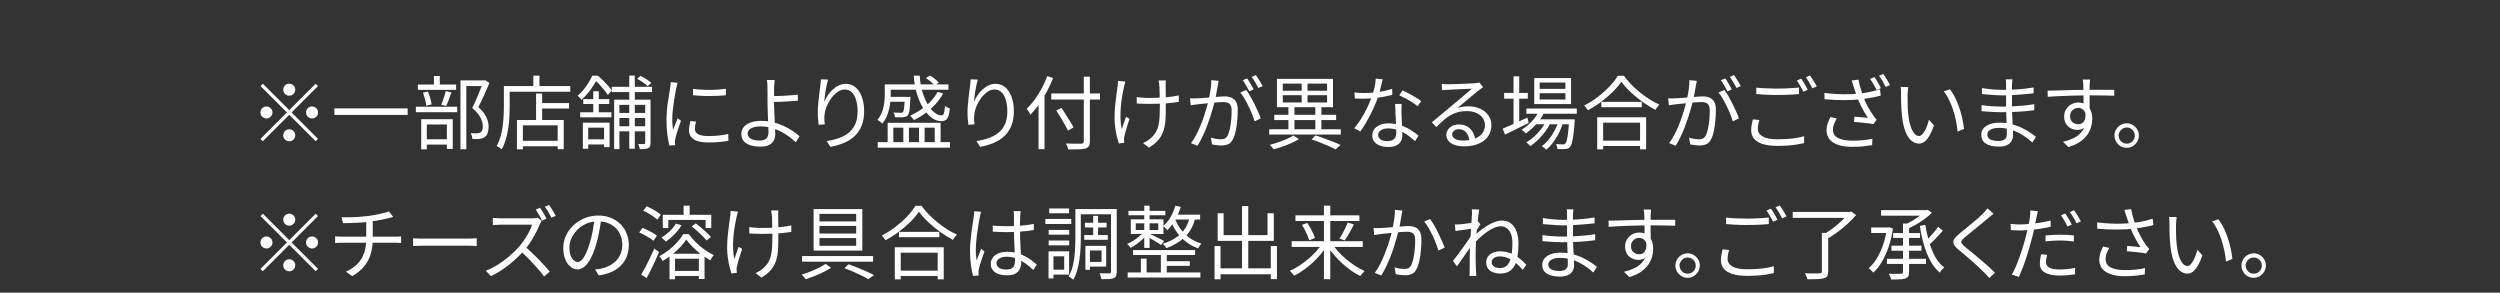 <?xml version="1.0" encoding="UTF-8"?><svg id="_レイヤー_2" xmlns="http://www.w3.org/2000/svg" xmlns:xlink="http://www.w3.org/1999/xlink" viewBox="0 0 375 43.9"><rect x="0" y="0" width="375" height="43.9" fill="#333333" stroke="none"/><defs><style>.cls-1{fill:none;}.cls-2{fill:#fff;}.cls-3{clip-path:url(#clippath);}</style><clipPath id="clippath"><rect class="cls-1" y="0" width="375" height="43.9"/></clipPath></defs><g id="L"><g class="cls-3"><path class="cls-2" d="M43.39,16.52l3.96-3.96.35.35-3.96,3.96,3.96,3.96-.35.35-3.96-3.96-3.97,3.97-.35-.35,3.97-3.97-3.96-3.96.35-.35,3.96,3.96ZM40.87,16.87c0,.25-.09.46-.27.64-.18.18-.39.26-.63.26s-.46-.09-.64-.26c-.18-.18-.26-.39-.26-.64s.09-.46.26-.64c.18-.18.39-.26.64-.26s.46.09.63.26c.18.18.27.39.27.64ZM43.39,14.35c-.25,0-.46-.09-.64-.26-.18-.18-.26-.39-.26-.64s.09-.46.26-.64c.18-.18.39-.26.64-.26s.46.09.63.26c.18.18.27.39.27.64s-.09.46-.27.64c-.18.18-.39.26-.63.26ZM43.39,19.39c.25,0,.46.09.63.26s.27.39.27.64-.09.46-.27.64-.39.26-.63.26-.46-.09-.64-.26-.26-.39-.26-.64.09-.46.26-.64.39-.26.64-.26ZM45.91,16.87c0-.25.09-.46.26-.64.18-.18.39-.26.64-.26s.46.09.63.26c.18.18.27.39.27.64s-.09.46-.27.64c-.18.18-.39.26-.63.26s-.46-.09-.64-.26c-.18-.18-.26-.39-.26-.64Z"/><path class="cls-2" d="M50.16,16.26h10.99v.98h-10.99v-.98Z"/><path class="cls-2" d="M62.38,16.01h6.2v.82h-6.2v-.82ZM62.68,12.68h5.74v.8h-5.74v-.8ZM63.18,17.88h4.73v4.46h-.88v-3.67h-3.01v3.73h-.84v-4.52ZM63.43,13.9l.76-.16c.13.3.24.63.35.99.1.36.17.67.2.93l-.8.2c-.02-.27-.08-.59-.18-.95-.1-.36-.2-.7-.32-1.01ZM63.49,20.89h3.95v.8h-3.95v-.8ZM65.09,11.4h.88v1.76h-.88v-1.76ZM66.86,13.66l.86.2c-.13.35-.26.71-.4,1.09-.14.37-.27.69-.4.95l-.73-.2c.08-.18.16-.4.25-.64.08-.24.16-.48.24-.73s.14-.47.19-.67ZM69.07,12.06h3.6v.85h-2.72v9.48h-.88v-10.33ZM72.44,12.06h.17l.16-.04.65.42c-.24.57-.51,1.18-.8,1.82s-.58,1.25-.86,1.8c.41.38.72.73.94,1.07.22.34.37.66.46.97.09.3.13.6.13.89,0,.38-.05.7-.14.97-.1.27-.25.47-.46.62-.21.14-.47.22-.78.26-.16.02-.33.02-.51.02s-.36,0-.55-.01c0-.13-.03-.28-.07-.44s-.1-.32-.18-.44c.18.02.36.03.52.03.16,0,.3,0,.42,0,.1,0,.2-.02.29-.04.09-.02.17-.05.24-.09.13-.08.22-.2.27-.37.05-.17.08-.36.08-.59,0-.38-.12-.79-.34-1.24-.22-.45-.63-.94-1.25-1.47.16-.3.32-.63.47-.98.15-.35.3-.7.44-1.04.14-.35.28-.68.4-.99s.23-.59.32-.83v-.29Z"/><path class="cls-2" d="M75.56,12.91h.89v3.11c0,.46-.01.96-.04,1.51-.03.55-.08,1.11-.17,1.68-.08.57-.2,1.13-.36,1.68-.16.55-.36,1.05-.62,1.51-.05-.05-.12-.11-.22-.17-.1-.07-.2-.13-.29-.19-.1-.06-.18-.11-.26-.14.25-.43.44-.9.59-1.4s.25-1.01.32-1.54c.07-.52.11-1.04.14-1.54s.04-.97.04-1.39v-3.11ZM76.01,12.91h9.53v.85h-9.53v-.85ZM77.54,18h7.02v4.38h-.91v-3.58h-5.22v3.6h-.89v-4.4ZM78.02,21.12h6.06v.82h-6.06v-.82ZM80,11.35h.92v2.05h-.92v-2.05ZM80.41,14.03h.91v4.39h-.91v-4.39ZM80.85,15.46h4.51v.82h-4.51v-.82Z"/><path class="cls-2" d="M88.85,11.35h.5v.19h.28v.25c-.24.45-.56.96-.95,1.53-.39.57-.88,1.12-1.45,1.65-.05-.07-.11-.15-.18-.22-.07-.08-.14-.15-.22-.22-.07-.07-.14-.12-.2-.16.52-.45.97-.95,1.34-1.5.38-.55.67-1.06.88-1.52ZM87.03,16.84h4.68v.76h-4.68v-.76ZM87.43,18.4h4.01v3.67h-.83v-2.92h-2.38v3.16h-.8v-3.91ZM87.49,14.87h3.9v.73h-3.9v-.73ZM87.74,20.9h3.32v.77h-3.32v-.77ZM88.99,13.69h.83v3.43h-.83v-3.43ZM89.04,11.35h.65c.25.22.5.46.77.72.26.26.51.52.74.78.23.26.41.49.56.71l-.58.68c-.14-.2-.31-.44-.53-.71-.22-.28-.45-.55-.7-.83s-.5-.52-.74-.73h-.16v-.62ZM91.77,13.02h6.04v.79h-6.04v-.79ZM92.12,14.95h5.09v.78h-4.3v6.64h-.79v-7.42ZM92.52,16.94h4.72v.76h-4.72v-.76ZM92.52,18.94h4.72v.76h-4.72v-.76ZM94.39,11.34h.83v10.97h-.83v-10.97ZM95.58,11.81l.5-.43c.29.14.58.3.89.5.3.2.54.38.72.55l-.53.49c-.17-.17-.4-.36-.71-.56-.3-.21-.6-.39-.88-.54ZM96.79,14.95h.79v6.5c0,.2-.02.36-.07.49s-.13.22-.26.28c-.14.06-.31.11-.51.13-.2.02-.46.03-.76.03-.02-.1-.05-.23-.1-.38-.05-.15-.1-.28-.17-.4.22,0,.41.01.57.01h.33c.11,0,.17-.06.17-.17v-6.49Z"/><path class="cls-2" d="M101.65,12.41c-.02.06-.04.15-.07.25-.03.1-.06.2-.08.3-.03.1-.05.19-.07.26-.04.22-.09.48-.14.77-.06.29-.11.6-.16.94-.05.33-.1.67-.14,1.01s-.08.67-.11.99c-.03.32-.04.62-.04.89,0,.3,0,.58.03.84.02.26.05.54.08.84.07-.18.15-.38.23-.59.08-.21.16-.41.25-.62s.16-.39.22-.55l.5.38c-.1.29-.22.6-.34.95-.12.34-.23.67-.32.99-.09.32-.16.57-.2.75-.02.09-.03.18-.05.29-.02.1-.02.19-.01.25s.01.13.02.21c0,.08,0,.15.02.21l-.86.06c-.12-.42-.22-.97-.31-1.64-.09-.67-.13-1.41-.13-2.21,0-.44.02-.89.06-1.35.04-.46.09-.91.16-1.34.06-.44.13-.84.19-1.2.06-.36.11-.67.14-.92.02-.14.04-.29.06-.44s.02-.29.02-.41l1.07.1ZM104.41,18.22c-.06.22-.1.41-.13.59-.03.18-.05.35-.05.52,0,.14.03.27.09.4.06.13.16.25.31.35.15.1.35.18.62.24.26.06.6.09,1.01.09.54,0,1.06-.03,1.54-.08.48-.05.96-.13,1.44-.23l.02,1.01c-.38.08-.81.14-1.31.19-.5.04-1.06.07-1.69.07-1.01,0-1.75-.16-2.21-.48s-.7-.76-.7-1.32c0-.2.02-.41.05-.64s.09-.49.15-.77l.86.08ZM103.94,13.33c.33.05.71.09,1.15.11.44.03.89.04,1.36.04.47,0,.92-.02,1.34-.05.43-.03.79-.07,1.09-.11v.97c-.32.03-.69.06-1.12.08-.43.02-.87.03-1.33.03s-.91,0-1.34-.03c-.43-.02-.81-.05-1.14-.08v-.96Z"/><path class="cls-2" d="M116.2,12.01c0,.08-.02.19-.03.34s-.02.29-.04.44c-.01.15-.02.29-.02.41v2.2c0,.33,0,.71.03,1.15.02.44.04.88.06,1.34.02.46.04.89.06,1.29.02.4.03.73.03.99s-.04.48-.12.7c-.08.22-.21.41-.38.58s-.4.3-.68.4c-.28.1-.62.14-1.02.14-.55,0-1.04-.06-1.48-.19s-.77-.33-1.03-.61c-.25-.28-.38-.64-.38-1.1,0-.36.11-.69.32-.98.22-.3.55-.53,1-.71s1.02-.27,1.7-.27c.59,0,1.17.07,1.72.2s1.08.32,1.57.54.94.47,1.36.75c.41.28.77.55,1.07.82l-.58.91c-.3-.3-.64-.6-1.03-.88-.39-.28-.81-.54-1.27-.77s-.93-.41-1.43-.54-1.01-.2-1.54-.2c-.62,0-1.1.1-1.44.3-.34.2-.5.46-.5.79s.16.58.48.76c.32.18.77.27,1.34.27.44,0,.77-.1.98-.31.22-.2.32-.51.32-.93,0-.22,0-.52-.02-.89-.02-.37-.03-.77-.05-1.21-.02-.43-.03-.85-.05-1.27-.02-.41-.02-.77-.02-1.09v-1.55c0-.26,0-.47-.01-.64,0-.14,0-.29-.01-.45,0-.16-.02-.3-.03-.43-.01-.13-.03-.23-.05-.31h1.14ZM115.58,14.42c.2,0,.46,0,.79-.01.33,0,.68-.02,1.07-.04.38-.02.77-.04,1.15-.07.38-.03.74-.06,1.07-.1l.04.9c-.33.03-.69.06-1.07.08-.39.02-.77.05-1.16.07-.38.02-.74.03-1.07.04-.33,0-.6.01-.81.01v-.89Z"/><path class="cls-2" d="M124.2,11.96c-.06.22-.13.48-.19.77-.06.29-.12.6-.17.91-.05.32-.1.62-.13.91s-.06.54-.08.74c.13-.3.3-.62.5-.94s.46-.61.74-.88c.29-.27.6-.49.94-.65.34-.17.7-.25,1.07-.25.54,0,1.01.17,1.42.5.41.34.73.81.97,1.43.23.62.35,1.34.35,2.18s-.12,1.55-.37,2.17c-.25.61-.6,1.13-1.04,1.55-.45.42-.98.77-1.6,1.03-.62.26-1.3.46-2.05.59l-.56-.86c.65-.1,1.25-.24,1.82-.44.56-.2,1.06-.46,1.48-.8s.75-.77.99-1.3c.24-.53.35-1.17.35-1.92,0-.63-.07-1.19-.22-1.69-.14-.49-.36-.88-.64-1.16-.28-.28-.63-.42-1.06-.42-.38,0-.74.12-1.08.36-.34.24-.66.55-.94.93-.28.38-.51.79-.69,1.22-.18.44-.28.85-.32,1.24-.03.23-.05.46-.04.68,0,.22.03.49.07.79l-.92.07c-.03-.22-.06-.5-.09-.83-.03-.33-.04-.69-.04-1.08,0-.28.01-.59.04-.94s.06-.7.1-1.06c.04-.36.08-.7.12-1.03.04-.33.08-.61.11-.85.02-.18.04-.36.06-.53.02-.17.03-.34.04-.5l1.06.04Z"/><path class="cls-2" d="M132.71,12.66h.9v1.45c0,.32-.02.67-.05,1.06-.04.38-.1.77-.19,1.17-.09.4-.22.78-.38,1.16-.17.38-.38.72-.64,1.04-.05-.06-.12-.13-.21-.2-.09-.07-.19-.14-.28-.21-.1-.07-.18-.12-.25-.15.33-.39.57-.82.73-1.27s.26-.91.31-1.36.07-.87.07-1.24v-1.44ZM131.66,21.32h10.84v.83h-10.84v-.83ZM132.94,14.53h3.08v.73h-3.08v-.73ZM133.14,12.66h9.12v.8h-9.12v-.8ZM133.15,18.42h7.94v3.35h-.88v-2.62h-1.52v2.62h-.84v-2.62h-1.51v2.62h-.84v-2.62h-1.5v2.62h-.85v-3.35ZM135.72,14.53h.84c0,.16,0,.27-.01.32-.02.52-.05.95-.08,1.28s-.07.59-.12.77-.11.32-.19.41c-.08.08-.17.14-.28.19-.1.04-.23.07-.38.08-.13.02-.31.02-.53.02-.23,0-.47-.01-.73-.02,0-.11-.03-.24-.07-.37s-.08-.25-.14-.34c.23.02.45.03.65.04.2,0,.34.01.43.01.07,0,.14,0,.19-.02.06-.01.1-.04.14-.09.07-.07.13-.27.17-.59.04-.32.08-.85.11-1.58v-.12ZM140.65,13.78l.82.25c-.32.58-.71,1.12-1.17,1.62-.46.5-.96.94-1.51,1.34s-1.1.74-1.68,1.03c-.04-.06-.1-.13-.17-.21-.07-.08-.15-.17-.22-.25s-.15-.15-.21-.21c.86-.38,1.66-.87,2.4-1.49.74-.62,1.32-1.31,1.74-2.09ZM137.06,11.35h.9c.04.82.16,1.6.37,2.32s.47,1.36.79,1.91c.32.55.66.98,1.03,1.28.37.31.73.46,1.08.45.17,0,.29-.12.36-.33s.12-.58.16-1.1c.1.08.21.16.35.23.14.07.26.13.38.17-.05.5-.12.88-.22,1.16-.1.28-.24.47-.41.57s-.39.16-.67.16c-.5,0-.99-.18-1.46-.53s-.9-.85-1.28-1.48-.69-1.36-.93-2.18-.39-1.7-.44-2.62ZM138.88,11.7l.62-.37c.25.14.5.32.74.52s.45.38.6.54l-.66.43c-.14-.17-.34-.36-.59-.58-.25-.22-.49-.4-.71-.54Z"/><path class="cls-2" d="M146.66,11.96c-.06.22-.13.48-.19.77-.06.29-.12.6-.17.91-.05.32-.1.62-.13.91s-.06.54-.08.74c.13-.3.3-.62.5-.94s.46-.61.74-.88c.29-.27.6-.49.94-.65.34-.17.7-.25,1.07-.25.54,0,1.01.17,1.42.5.41.34.73.81.97,1.43.23.62.35,1.34.35,2.18s-.12,1.55-.37,2.17c-.25.61-.6,1.13-1.04,1.55-.45.42-.98.77-1.6,1.03-.62.26-1.3.46-2.05.59l-.56-.86c.65-.1,1.25-.24,1.82-.44.56-.2,1.06-.46,1.48-.8s.75-.77.99-1.3c.24-.53.35-1.17.35-1.92,0-.63-.07-1.19-.22-1.69-.14-.49-.36-.88-.64-1.16-.28-.28-.63-.42-1.06-.42-.38,0-.74.12-1.08.36-.34.24-.66.55-.94.93-.28.38-.51.79-.69,1.22-.18.44-.28.85-.32,1.24-.03.23-.05.46-.04.68,0,.22.03.49.07.79l-.92.07c-.03-.22-.06-.5-.09-.83-.03-.33-.04-.69-.04-1.08,0-.28.01-.59.04-.94s.06-.7.1-1.06c.04-.36.08-.7.12-1.03.04-.33.08-.61.11-.85.02-.18.04-.36.06-.53.02-.17.03-.34.04-.5l1.06.04Z"/><path class="cls-2" d="M157.09,11.42l.88.28c-.27.7-.59,1.38-.95,2.05-.36.67-.75,1.3-1.16,1.89s-.85,1.11-1.3,1.57c-.03-.07-.08-.17-.15-.28-.07-.12-.14-.23-.21-.34-.07-.11-.14-.2-.2-.28.42-.39.82-.85,1.2-1.37.38-.52.74-1.08,1.06-1.68s.6-1.21.83-1.84ZM155.78,14.62l.9-.9h0v8.65h-.9v-7.75ZM157.69,14.02h7.31v.91h-7.31v-.91ZM158.45,16.56l.78-.37c.21.31.43.65.65,1.01.23.36.45.71.65,1.04.21.34.38.63.5.88l-.84.46c-.12-.26-.28-.56-.47-.9-.2-.34-.41-.7-.63-1.07s-.44-.72-.65-1.04ZM162.56,11.5h.92v9.66c0,.34-.05.6-.16.76-.1.16-.27.28-.49.35-.23.07-.56.12-.98.13s-.96.02-1.61.01c-.02-.08-.04-.17-.08-.28-.04-.11-.08-.22-.13-.32-.05-.11-.1-.21-.14-.29.34.02.66.03.98.03.32,0,.59,0,.82,0,.23,0,.39,0,.48,0,.14,0,.25-.04.31-.09.06-.05.09-.15.09-.28v-9.66Z"/><path class="cls-2" d="M168.8,12.25c-.03.11-.07.24-.1.39s-.07.28-.1.39c-.1.43-.19.91-.28,1.44s-.16,1.08-.2,1.64-.06,1.13-.05,1.68c.02.55.08,1.08.19,1.57.09-.26.19-.55.31-.89.12-.34.23-.65.34-.95l.52.31c-.1.27-.2.58-.3.92-.1.34-.2.66-.29.97-.09.31-.15.56-.19.76-.02.09-.04.18-.05.29-.01.1-.01.19,0,.25s.01.13.02.2c0,.07,0,.14.02.2l-.82.1c-.08-.24-.17-.56-.27-.97-.1-.41-.19-.86-.26-1.35-.07-.49-.11-.99-.11-1.48,0-.66.03-1.28.09-1.88.06-.6.13-1.15.2-1.66.07-.5.13-.92.17-1.25.02-.14.04-.29.05-.43s.01-.27.01-.37l1.12.11ZM170.5,14.56c.18.02.37.05.59.07.22.02.44.04.68.05.24,0,.46.01.67.01.5,0,1.01-.01,1.53-.04.52-.02,1.03-.06,1.52-.12s.93-.13,1.33-.22v.98c-.38.06-.82.11-1.3.16-.48.05-.99.08-1.51.1-.52.02-1.04.03-1.55.03-.19,0-.41,0-.64-.01-.24,0-.47-.02-.7-.02-.23,0-.43-.02-.61-.04v-.96ZM174.88,12.07c-.02.1-.03.21-.03.33,0,.12,0,.24,0,.38,0,.09,0,.23,0,.43,0,.2,0,.43.01.68s0,.51.01.77,0,.51,0,.73v.53c0,.69-.01,1.33-.04,1.92-.03.59-.12,1.14-.27,1.66-.15.51-.4.99-.75,1.42-.35.44-.84.84-1.48,1.22l-.88-.68c.19-.08.4-.19.62-.32.22-.14.4-.28.55-.42.32-.28.57-.58.76-.9.18-.32.32-.67.4-1.06.08-.38.14-.81.16-1.27.02-.46.04-.98.04-1.56,0-.19,0-.44-.01-.74,0-.3-.02-.61-.02-.94,0-.32-.02-.62-.02-.88s-.02-.46-.04-.58c0-.14-.02-.27-.05-.39-.02-.12-.04-.23-.06-.33h1.12Z"/><path class="cls-2" d="M178.48,14.75c.19,0,.37.01.54.01s.35,0,.54-.01c.18,0,.41-.02.69-.04s.59-.04.92-.07c.33-.03.66-.06.98-.08.33-.03.63-.05.9-.07.27-.02.49-.03.65-.03.36,0,.69.06.98.17.29.12.53.32.71.61.18.29.27.71.27,1.25,0,.47-.02.98-.07,1.53-.05.55-.12,1.07-.22,1.56-.1.49-.23.91-.4,1.24-.18.4-.42.67-.72.8-.3.13-.64.2-1.03.2-.23,0-.48-.02-.74-.05s-.49-.07-.68-.11l-.16-1.01c.17.06.34.1.53.14.18.04.36.06.53.08.17.02.3.03.41.03.22,0,.42-.04.6-.11.18-.08.33-.25.46-.51.13-.27.23-.61.32-1.02.08-.41.15-.84.19-1.31.04-.46.06-.91.06-1.34,0-.37-.05-.64-.16-.83-.1-.18-.25-.31-.44-.37-.19-.06-.42-.1-.67-.1-.2,0-.47.01-.82.04-.34.03-.71.06-1.1.1-.39.04-.75.07-1.09.11-.33.04-.59.07-.77.08-.14.02-.32.04-.53.07-.21.03-.39.05-.55.08l-.11-1.03ZM182.8,12.11c-.02.11-.04.23-.06.35-.02.12-.05.25-.07.37-.03.14-.07.33-.11.58s-.09.51-.14.79c-.05.28-.11.54-.16.8-.09.34-.19.72-.31,1.15-.12.43-.25.88-.41,1.37-.16.48-.33.98-.52,1.48-.19.5-.4.99-.64,1.48-.23.49-.48.95-.76,1.39l-.97-.4c.27-.36.53-.77.77-1.22.24-.46.46-.93.66-1.42.2-.49.38-.98.54-1.46s.3-.93.41-1.34.21-.77.27-1.06c.11-.47.2-.97.28-1.49s.11-1.01.11-1.46l1.1.11ZM186.92,13.5c.19.24.39.54.61.91.21.37.42.76.62,1.16.2.41.39.8.56,1.19s.31.72.4,1l-.92.44c-.09-.31-.21-.66-.37-1.06-.16-.39-.33-.79-.53-1.19-.2-.4-.4-.79-.61-1.15-.21-.36-.43-.67-.64-.91l.88-.4ZM187.07,11.76c.1.14.21.3.33.5.12.2.23.4.35.6.12.2.22.39.3.55l-.66.29c-.07-.16-.16-.34-.28-.54-.11-.2-.23-.4-.35-.6-.12-.2-.24-.38-.35-.53l.65-.26ZM188.39,11.27c.1.15.22.33.35.53.13.2.25.4.37.59.12.2.22.37.29.52l-.65.29c-.13-.26-.28-.55-.47-.86-.18-.31-.36-.57-.53-.8l.64-.28Z"/><path class="cls-2" d="M190.38,19.39h10.74v.79h-10.74v-.79ZM194.02,20.33l.82.54c-.33.2-.71.4-1.14.59-.43.19-.88.37-1.33.53s-.9.3-1.32.41c-.07-.1-.16-.21-.27-.34s-.21-.24-.31-.33c.41-.11.84-.24,1.29-.4.45-.15.88-.32,1.28-.49s.73-.35.98-.52ZM191.14,17.22h9.28v.79h-9.28v-.79ZM191.54,11.83h8.41v4.25h-8.41v-4.25ZM192.42,12.54v1.07h6.64v-1.07h-6.64ZM192.42,14.28v1.09h6.64v-1.09h-6.64ZM193.26,15.88h.91v3.85h-.91v-3.85ZM195.25,12.19h.88v3.58h-.88v-3.58ZM196.73,20.92l.59-.61c.46.14.92.3,1.38.47.46.17.9.34,1.31.5.41.16.77.32,1.07.47l-.74.66c-.28-.15-.62-.31-1.01-.49-.39-.17-.81-.35-1.25-.52-.44-.18-.89-.34-1.35-.49ZM197.3,15.88h.91v3.85h-.91v-3.85Z"/><path class="cls-2" d="M207.41,11.9c-.05.19-.11.44-.18.73-.07.3-.15.61-.23.93-.08.32-.17.63-.27.92-.19.58-.44,1.18-.73,1.82-.3.64-.61,1.25-.95,1.85s-.67,1.12-1,1.57l-.92-.48c.26-.31.53-.67.8-1.07.27-.4.52-.82.76-1.26.24-.44.45-.87.64-1.3.19-.42.35-.81.48-1.16.13-.38.25-.82.36-1.3s.18-.93.19-1.35l1.06.1ZM203.16,13.86c.22.03.46.05.71.07.25.01.5.02.76.02.44,0,.89-.02,1.36-.06s.94-.11,1.42-.2c.48-.09.95-.21,1.42-.37l.02.9c-.39.1-.82.2-1.29.29-.47.09-.95.16-1.45.21-.5.05-.99.08-1.48.08-.22,0-.45,0-.69,0-.24,0-.48-.01-.71-.03l-.06-.9ZM210.24,15.61c0,.25-.01.47-.02.67,0,.2,0,.41,0,.63,0,.19.02.44.03.74.01.3.03.62.04.95.02.33.03.65.04.95.01.3.02.56.02.76,0,.32-.07.61-.22.88-.14.26-.37.47-.68.63-.31.16-.71.23-1.21.23-.44,0-.84-.06-1.2-.19-.36-.12-.65-.31-.87-.57-.22-.26-.33-.58-.33-.97s.11-.7.32-.97.5-.47.86-.62.77-.22,1.22-.22c.67,0,1.29.09,1.85.28.56.19,1.07.43,1.52.71s.84.57,1.17.85l-.52.82c-.23-.21-.49-.42-.77-.65-.28-.22-.6-.43-.94-.62s-.71-.34-1.1-.46c-.39-.12-.81-.18-1.25-.18s-.8.09-1.07.28c-.27.18-.41.41-.41.68s.12.51.35.68c.23.18.58.26,1.04.26.34,0,.6-.05.79-.16.19-.11.33-.25.41-.43.08-.18.13-.38.13-.59s0-.52-.02-.88-.03-.75-.05-1.16c-.02-.41-.04-.82-.06-1.24-.02-.41-.03-.78-.04-1.11h.94ZM212.64,15.94c-.22-.19-.49-.39-.82-.6-.33-.21-.67-.41-1.01-.59-.35-.19-.65-.34-.92-.46l.49-.73c.22.1.46.21.72.35.26.14.53.28.79.43.26.15.51.3.74.44.23.14.41.27.55.38l-.54.79Z"/><path class="cls-2" d="M216.29,12.59c.14.02.28.03.44.04.16,0,.29.01.41.01s.32,0,.59-.01c.28,0,.59-.02.94-.03.35-.01.7-.02,1.04-.04.35-.01.66-.03.94-.04.28-.02.48-.03.61-.04.18-.02.31-.03.41-.05.1-.02.18-.03.24-.05l.55.7c-.1.07-.21.15-.33.23-.12.08-.23.17-.34.26-.15.11-.36.27-.61.49-.26.21-.54.45-.85.71-.31.26-.61.51-.91.76s-.56.47-.8.67c.28-.1.56-.16.85-.2.28-.04.56-.05.82-.05.66,0,1.25.12,1.77.37.52.24.92.58,1.21,1,.29.42.44.91.44,1.45,0,.64-.17,1.2-.5,1.68s-.81.85-1.43,1.11-1.35.39-2.2.39c-.54,0-1.01-.07-1.4-.22-.39-.14-.69-.34-.91-.6-.21-.26-.32-.55-.32-.89,0-.27.08-.53.23-.77.15-.24.37-.43.65-.58.28-.14.6-.22.97-.22.54,0,.98.11,1.33.33.35.22.62.51.82.86.19.36.3.74.32,1.15l-.86.14c-.03-.51-.19-.93-.47-1.27s-.67-.5-1.15-.5c-.27,0-.5.08-.68.23-.18.15-.28.33-.28.54,0,.29.15.52.44.68s.68.25,1.15.25c.68,0,1.27-.09,1.77-.28s.88-.45,1.15-.8c.27-.35.4-.78.4-1.27,0-.39-.12-.74-.35-1.06s-.55-.56-.95-.74c-.4-.18-.87-.27-1.39-.27s-.96.05-1.36.16c-.4.11-.77.26-1.12.46-.35.2-.69.45-1.03.75-.34.3-.7.64-1.09,1.03l-.68-.71c.25-.2.52-.43.82-.68s.6-.5.91-.76c.3-.25.59-.49.85-.71s.48-.4.65-.55c.17-.14.38-.31.63-.52s.51-.43.79-.67c.27-.23.53-.45.77-.66s.44-.38.59-.5c-.13,0-.32,0-.56.02-.25.01-.52.02-.83.04-.3.01-.61.03-.91.04-.3.02-.57.03-.82.04-.24.01-.43.02-.56.03s-.26.02-.4.02c-.14,0-.27.02-.4.05l-.04-1Z"/><path class="cls-2" d="M225.4,19.3c.3-.13.66-.28,1.06-.46.4-.18.83-.37,1.28-.58s.91-.41,1.37-.61l.19.79c-.62.3-1.24.61-1.86.92s-1.19.59-1.69.83l-.35-.9ZM225.62,13.94h3.55v.86h-3.55v-.86ZM227.03,11.45h.85v7.38h-.85v-7.38ZM230.89,16.57l.79.2c-.31.66-.72,1.28-1.23,1.84s-1.04,1.03-1.59,1.41c-.04-.05-.1-.11-.17-.18s-.15-.14-.23-.22c-.08-.07-.15-.12-.22-.16.55-.34,1.07-.76,1.54-1.26.48-.5.85-1.05,1.11-1.64ZM231.96,18.07l.62.36c-.21.43-.47.87-.8,1.31s-.68.85-1.07,1.23c-.39.38-.78.69-1.18.95-.07-.1-.16-.2-.27-.3-.11-.1-.22-.19-.33-.26.39-.22.78-.5,1.18-.85s.75-.74,1.07-1.16.58-.85.77-1.27ZM228.96,16.28h7.56v.78h-7.56v-.78ZM230.14,11.71h5.52v3.9h-5.52v-3.9ZM230.32,17.9h5.22v.74h-5.22v-.74ZM230.95,12.38v.95h3.86v-.95h-3.86ZM230.95,13.98v.95h3.86v-.95h-3.86ZM233.84,18.05l.62.34c-.14.5-.35,1.02-.61,1.54-.26.52-.56,1-.89,1.44-.33.44-.67.8-1.03,1.08-.08-.09-.18-.18-.31-.28-.12-.1-.25-.18-.37-.24.38-.26.73-.59,1.07-1.01.34-.42.64-.88.9-1.38s.46-1,.61-1.49ZM235.37,17.9h.85c0,.18-.02.3-.02.36-.06.83-.13,1.5-.2,2.02-.07.51-.14.9-.22,1.18-.08.27-.18.47-.29.59-.1.11-.2.19-.31.23-.11.04-.24.06-.38.07-.13.02-.3.02-.51.02s-.44,0-.68-.02c0-.11-.02-.24-.06-.38-.04-.14-.09-.26-.14-.37.22.02.43.04.61.05.18,0,.32.01.41.01.08,0,.15,0,.21-.02.06-.02.11-.05.15-.11.09-.08.17-.24.23-.49.07-.25.13-.61.19-1.1.06-.48.11-1.11.16-1.89v-.14Z"/><path class="cls-2" d="M243.2,12.26c-.33.49-.75.99-1.28,1.51-.52.52-1.1,1.02-1.74,1.5-.64.48-1.3.9-1.99,1.27-.04-.06-.09-.14-.16-.23-.06-.09-.13-.18-.2-.26-.07-.09-.14-.16-.2-.22.7-.36,1.38-.79,2.03-1.28.65-.5,1.24-1.02,1.76-1.57.52-.55.94-1.09,1.25-1.61h.92c.32.45.69.88,1.1,1.31.41.42.85.82,1.32,1.2s.95.72,1.44,1.03.97.57,1.45.77c-.1.11-.21.24-.31.38-.1.14-.2.28-.29.42-.47-.26-.95-.54-1.43-.86-.48-.32-.95-.67-1.4-1.04-.46-.37-.88-.76-1.27-1.15-.39-.4-.73-.79-1.01-1.17ZM239.58,17.59h7.34v4.81h-.91v-4h-5.54v4h-.89v-4.81ZM239.99,21.1h6.43v.8h-6.43v-.8ZM240.2,15.28h6.06v.8h-6.06v-.8Z"/><path class="cls-2" d="M250.2,14.75c.19,0,.37.01.54.01s.35,0,.54-.01c.18,0,.41-.02.69-.04s.59-.04.92-.07c.33-.03.66-.06.98-.08.33-.03.63-.05.9-.07.27-.02.49-.03.65-.03.36,0,.69.06.98.17.29.12.53.32.71.61.18.29.27.71.27,1.25,0,.47-.02.98-.07,1.53-.05.55-.12,1.07-.22,1.56-.1.49-.23.91-.4,1.24-.18.4-.42.67-.72.8-.3.13-.64.2-1.03.2-.23,0-.48-.02-.74-.05s-.49-.07-.68-.11l-.16-1.01c.17.06.34.1.53.14.18.04.36.06.53.08.17.02.3.03.41.03.22,0,.42-.04.6-.11.18-.08.33-.25.46-.51.13-.27.23-.61.32-1.02.08-.41.15-.84.19-1.31.04-.46.06-.91.06-1.34,0-.37-.05-.64-.16-.83-.1-.18-.25-.31-.44-.37-.19-.06-.42-.1-.67-.1-.2,0-.47.01-.82.04-.34.03-.71.06-1.1.1-.39.04-.75.07-1.09.11-.33.04-.59.07-.77.08-.14.02-.32.04-.53.07-.21.03-.39.05-.55.08l-.11-1.03ZM254.52,12.11c-.02.11-.04.23-.06.35-.02.12-.05.25-.07.37-.03.14-.07.33-.11.58s-.09.51-.14.79c-.05.28-.11.54-.16.8-.09.34-.19.72-.31,1.15-.12.43-.25.88-.41,1.37-.16.48-.33.98-.52,1.48-.19.5-.4.99-.64,1.48-.23.49-.48.95-.76,1.39l-.97-.4c.27-.36.53-.77.77-1.22.24-.46.46-.93.66-1.42.2-.49.38-.98.54-1.46s.3-.93.41-1.34.21-.77.27-1.06c.11-.47.2-.97.28-1.49s.11-1.01.11-1.46l1.1.11ZM258.65,13.5c.19.24.39.54.61.91.21.37.42.76.62,1.16.2.41.39.8.56,1.19s.31.72.4,1l-.92.44c-.09-.31-.21-.66-.37-1.06-.16-.39-.33-.79-.53-1.19-.2-.4-.4-.79-.61-1.15-.21-.36-.43-.67-.64-.91l.88-.4ZM258.79,11.76c.1.14.21.3.33.5.12.2.23.4.35.6.12.2.22.39.3.55l-.66.29c-.07-.16-.16-.34-.28-.54-.11-.2-.23-.4-.35-.6-.12-.2-.24-.38-.35-.53l.65-.26ZM260.11,11.27c.1.15.22.33.35.53.13.2.25.4.37.59.12.2.22.37.29.52l-.65.29c-.13-.26-.28-.55-.47-.86-.18-.31-.36-.57-.53-.8l.64-.28Z"/><path class="cls-2" d="M263.92,17.98c-.08.23-.14.46-.18.69s-.06.45-.06.67c0,.46.23.84.7,1.12.47.28,1.18.43,2.14.43.56,0,1.09-.02,1.6-.05s.98-.09,1.4-.16c.43-.07.79-.16,1.1-.25v1.03c-.28.07-.63.14-1.05.21-.42.07-.89.12-1.4.16s-1.06.05-1.63.05c-.81,0-1.5-.09-2.08-.26s-1.02-.44-1.32-.78c-.3-.34-.46-.77-.46-1.27,0-.31.03-.61.08-.89.06-.28.11-.54.17-.78l.97.1ZM263.43,13.14c.43.05.92.08,1.46.11.54.02,1.11.04,1.71.04.38,0,.77,0,1.16-.02.39-.02.76-.04,1.12-.06s.68-.05.97-.08v.98c-.27.02-.59.05-.95.07-.36.02-.74.04-1.13.05-.4.01-.78.02-1.15.02-.61,0-1.17-.01-1.69-.04-.52-.02-1.02-.06-1.49-.1v-.97ZM270.18,11.8c.1.14.22.31.34.51.12.2.24.4.35.6s.21.39.29.55l-.65.3c-.12-.25-.27-.53-.46-.85-.18-.32-.36-.6-.53-.83l.65-.28ZM271.5,11.32c.11.15.23.33.36.53s.25.4.37.59c.12.2.22.37.29.52l-.66.29c-.13-.26-.28-.55-.46-.86-.18-.31-.36-.57-.53-.8l.64-.28Z"/><path class="cls-2" d="M273.66,13.94c.67.08,1.32.14,1.95.17.63.03,1.22.04,1.79.02.56-.02,1.07-.05,1.53-.1.32-.03.66-.08,1.01-.14.36-.06.71-.13,1.07-.22.36-.08.69-.18.99-.28l.11.95c-.28.08-.59.15-.92.22s-.67.13-1.01.18c-.34.05-.65.1-.94.14-.77.09-1.62.13-2.56.14-.94,0-1.94-.04-3-.13l-.02-.96ZM275.52,17.77c-.18.3-.32.58-.42.85-.1.27-.16.54-.16.82,0,.57.25.98.74,1.25.5.26,1.19.4,2.09.41.61,0,1.17-.01,1.69-.07.52-.05.98-.13,1.4-.22l-.04.96c-.38.06-.82.12-1.33.18-.51.06-1.1.08-1.78.07-.75,0-1.41-.09-1.97-.28-.56-.18-.99-.46-1.3-.83-.3-.37-.46-.82-.46-1.36,0-.34.05-.67.16-.99.11-.32.25-.66.41-1.01l.95.22ZM278.05,13.02c-.04-.14-.09-.29-.14-.46-.05-.17-.11-.33-.16-.49l1.03-.12c.03.22.09.48.16.77s.16.59.26.89c.1.3.19.58.28.85.18.52.42,1.04.7,1.55.28.51.55.94.8,1.3.08.11.16.22.25.33s.18.21.26.31l-.48.68c-.14-.04-.34-.08-.58-.11-.24-.03-.5-.06-.77-.09-.27-.03-.54-.05-.82-.08-.27-.02-.52-.04-.74-.06l.07-.79c.23.02.47.04.73.06s.49.04.72.06c.23.02.41.04.55.06-.17-.26-.35-.55-.54-.89-.19-.34-.38-.69-.56-1.06-.18-.37-.34-.74-.47-1.1-.13-.34-.24-.65-.32-.92s-.16-.5-.23-.68ZM281.17,11.57c.1.14.21.3.33.5.12.2.23.4.35.6.12.2.21.38.29.55l-.65.29c-.07-.17-.16-.35-.28-.55-.11-.2-.23-.4-.35-.6-.12-.2-.24-.37-.35-.52l.65-.28ZM282.49,11.09c.11.15.23.33.35.53s.25.4.37.6c.12.2.22.38.29.53l-.65.29c-.13-.27-.28-.56-.46-.87-.18-.31-.36-.57-.53-.8l.64-.28Z"/><path class="cls-2" d="M286.24,13.06c-.02.1-.03.22-.04.36-.01.14-.02.29-.04.43-.01.14-.02.27-.02.37,0,.25,0,.53,0,.85,0,.32.01.64.02.98.01.34.03.68.07,1.01.06.66.17,1.25.32,1.75.15.5.34.89.56,1.17.22.28.47.42.75.42.15,0,.3-.07.44-.21.14-.14.28-.33.41-.56.13-.24.25-.5.36-.79.11-.29.2-.59.27-.88l.76.85c-.24.68-.48,1.22-.73,1.61-.24.4-.49.68-.74.86s-.51.26-.79.26c-.38,0-.74-.14-1.09-.41-.35-.28-.66-.72-.91-1.34-.26-.62-.44-1.45-.55-2.48-.04-.35-.07-.73-.09-1.14-.02-.41-.03-.8-.04-1.16,0-.37,0-.67,0-.9,0-.14,0-.31-.01-.53,0-.22-.03-.4-.07-.54l1.16.02ZM292.49,13.39c.22.27.42.59.62.95.2.36.38.75.54,1.16s.31.84.44,1.28.24.88.32,1.31c.08.44.15.85.19,1.25l-.96.4c-.05-.54-.13-1.1-.25-1.66s-.27-1.11-.44-1.64c-.18-.53-.38-1.03-.61-1.51-.23-.47-.49-.88-.78-1.22l.94-.32Z"/><path class="cls-2" d="M301.87,11.9c-.02.1-.03.22-.04.35-.01.13-.02.28-.03.46,0,.12,0,.3,0,.54,0,.24,0,.51,0,.81v1.75c0,.4,0,.82.02,1.26.02.44.04.87.06,1.28s.04.8.06,1.14c.02.34.02.62.02.82,0,.28-.07.55-.2.8s-.35.47-.66.63c-.31.16-.73.25-1.25.25-.86,0-1.52-.15-1.98-.45-.46-.3-.68-.74-.68-1.31,0-.37.11-.69.33-.96.22-.27.54-.49.95-.64.42-.16.91-.23,1.49-.23.63,0,1.23.07,1.78.22.56.15,1.07.33,1.53.56.46.22.88.46,1.24.7s.66.46.89.65l-.55.85c-.27-.26-.59-.51-.94-.77-.36-.26-.74-.49-1.16-.71-.42-.22-.87-.39-1.36-.52-.48-.13-1-.2-1.54-.2-.58,0-1.01.1-1.31.29-.3.19-.45.43-.45.71,0,.18.06.34.17.49.11.15.29.27.54.35s.57.13.96.13c.23,0,.44-.03.64-.09s.35-.17.46-.32.17-.36.17-.64c0-.23,0-.53-.02-.91-.01-.37-.03-.77-.04-1.19-.02-.42-.03-.83-.04-1.22-.01-.39-.02-.72-.02-.98v-1.68c0-.28,0-.55,0-.8,0-.26,0-.49,0-.7,0-.1,0-.22-.01-.37,0-.15-.02-.27-.04-.35h1.02ZM297.22,15.76c.22.03.46.06.72.1.26.03.54.06.82.07s.55.03.8.04c.26.01.48.02.68.02.58,0,1.15-.01,1.7-.04.55-.03,1.09-.07,1.62-.12.53-.05,1.06-.12,1.58-.2v.9c-.41.06-.81.1-1.21.14-.4.04-.79.07-1.19.09-.4.02-.8.04-1.21.05s-.85.02-1.3.02c-.27,0-.59,0-.94-.02-.36-.02-.72-.04-1.08-.06s-.69-.05-.98-.08v-.9ZM297.28,13.21c.2.03.43.06.7.1.26.03.54.06.83.09.29.03.57.05.84.06.27.01.5.02.7.02.76,0,1.54-.03,2.33-.08.8-.06,1.58-.15,2.36-.28v.88c-.45.05-.93.1-1.45.14-.52.05-1.05.09-1.6.12-.55.03-1.09.05-1.63.05-.28,0-.61-.01-1-.04s-.76-.05-1.13-.08c-.37-.03-.69-.06-.94-.08v-.89Z"/><path class="cls-2" d="M307.14,13.6c.33,0,.7,0,1.12-.02s.86-.03,1.33-.04.94-.03,1.42-.04c.48,0,.94-.02,1.39-.02.44,0,.85-.01,1.23-.01h2.09c.32,0,.6,0,.84,0,.24,0,.44,0,.58,0v.89c-.35-.02-.8-.03-1.36-.04-.56-.01-1.29-.02-2.17-.02-.52,0-1.06,0-1.63.02-.56.01-1.13.03-1.7.04s-1.12.04-1.65.07c-.53.03-1.02.06-1.47.09l-.02-.92ZM313.44,17.09c0,.53-.08.97-.23,1.33-.16.36-.37.63-.65.8-.28.18-.6.26-.97.26-.25,0-.49-.04-.73-.13s-.45-.21-.64-.38c-.19-.17-.34-.38-.44-.64-.11-.25-.16-.54-.16-.86,0-.4.1-.76.29-1.07.19-.31.45-.56.77-.74s.67-.28,1.05-.28c.47,0,.86.11,1.17.32s.54.5.7.86c.16.36.24.78.24,1.24,0,.4-.06.81-.17,1.22-.12.42-.31.82-.58,1.2-.27.38-.63.73-1.09,1.05-.46.32-1.04.58-1.75.79l-.8-.79c.54-.13,1.03-.29,1.46-.49.43-.2.8-.44,1.09-.73.3-.29.52-.62.68-1.01s.23-.82.23-1.32c0-.54-.12-.94-.35-1.18-.23-.24-.51-.36-.84-.36-.21,0-.4.05-.59.15-.18.1-.33.25-.45.44s-.17.42-.17.68c0,.38.12.67.37.88.24.21.53.31.86.31.25,0,.46-.07.64-.21.18-.14.3-.35.38-.64.08-.28.08-.64.02-1.06l.66.34ZM313.51,11.93s0,.11-.02.22-.02.21-.02.31c0,.1-.01.18-.02.23,0,.15-.01.36-.01.62v.86c0,.31,0,.63,0,.95,0,.32,0,.62.01.9,0,.28,0,.52,0,.71l-.92-.46v-1.3c0-.3,0-.6,0-.89s0-.57-.02-.82c0-.25-.02-.44-.02-.58,0-.16-.02-.31-.04-.46-.02-.15-.03-.25-.04-.29h1.09Z"/><path class="cls-2" d="M319,18.5c.34,0,.65.08.92.25.27.16.49.38.66.66s.25.58.25.92-.08.64-.25.92c-.17.28-.39.5-.66.67-.27.17-.58.25-.92.25s-.64-.08-.92-.25c-.28-.17-.5-.39-.66-.67-.16-.28-.25-.58-.25-.92s.08-.64.25-.92.39-.5.67-.66c.28-.16.58-.25.91-.25ZM319.01,21.55c.34,0,.62-.12.86-.35s.35-.52.35-.86c0-.22-.05-.43-.16-.61-.11-.18-.25-.33-.44-.44-.18-.11-.39-.17-.61-.17s-.43.06-.61.17c-.18.11-.33.26-.44.44-.11.18-.17.38-.17.6s.06.43.17.62c.11.19.26.34.44.44.18.11.39.16.61.16Z"/><path class="cls-2" d="M43.39,36.02l3.96-3.96.35.35-3.96,3.96,3.96,3.96-.35.35-3.96-3.96-3.97,3.97-.35-.35,3.97-3.97-3.96-3.96.35-.35,3.96,3.96ZM40.87,36.37c0,.25-.09.46-.27.64-.18.18-.39.26-.63.26s-.46-.09-.64-.26-.26-.39-.26-.64.09-.46.26-.64c.18-.18.39-.26.64-.26s.46.09.63.26c.18.18.27.39.27.64ZM43.39,33.85c-.25,0-.46-.09-.64-.26s-.26-.39-.26-.64.09-.46.26-.64c.18-.18.39-.26.64-.26s.46.09.63.26c.18.18.27.39.27.64s-.09.46-.27.64-.39.26-.63.26ZM43.39,38.89c.25,0,.46.09.63.26.18.18.27.39.27.64s-.09.46-.27.64-.39.26-.63.26-.46-.09-.64-.26-.26-.39-.26-.64.09-.46.26-.64c.18-.18.39-.26.64-.26ZM45.91,36.37c0-.25.09-.46.26-.64.18-.18.39-.26.64-.26s.46.09.63.26c.18.18.27.39.27.64s-.09.46-.27.64-.39.26-.63.26-.46-.09-.64-.26-.26-.39-.26-.64Z"/><path class="cls-2" d="M50.27,35.45c.14,0,.3.02.49.03.19.01.38.02.56.02h7.9c.09,0,.19,0,.31,0,.12,0,.23,0,.35-.02s.21-.02.29-.02v1c-.13-.02-.28-.03-.44-.04-.17,0-.33-.01-.48-.01h-7.9c-.19,0-.38,0-.57.01-.19,0-.36.02-.51.04v-1ZM51.2,32.59c.3,0,.69,0,1.16,0,.47,0,.96-.02,1.47-.06.51-.04.98-.08,1.4-.13.27-.04.56-.09.86-.14.3-.05.59-.11.88-.17.28-.06.55-.13.79-.19.24-.06.43-.13.58-.19l.64.83c-.14.03-.26.06-.37.1s-.21.06-.3.08c-.23.06-.5.12-.81.18-.31.06-.63.13-.97.19-.34.06-.67.11-1,.15-.44.06-.91.11-1.4.14-.49.03-.97.05-1.43.07-.46.01-.88.02-1.24.03l-.24-.89ZM51.88,40.76c.69-.32,1.26-.7,1.71-1.15.45-.45.79-.98,1.01-1.61.22-.62.34-1.35.34-2.17v-2.72l.97-.13v2.84c0,.85-.1,1.61-.31,2.3-.2.68-.53,1.3-.98,1.84-.45.54-1.05,1.03-1.79,1.46l-.95-.66Z"/><path class="cls-2" d="M61.97,35.74c.12,0,.27.02.44.03s.37.02.58.02.43,0,.64,0h6.58c.3,0,.56,0,.78-.02.22-.02.39-.03.52-.04v1.18c-.12,0-.3-.02-.53-.04-.24-.02-.49-.02-.75-.02h-6.59c-.33,0-.64,0-.94.02-.3.01-.54.03-.73.04v-1.18Z"/><path class="cls-2" d="M81.27,33.12s-.09.13-.15.23c-.06.11-.11.2-.15.28-.15.39-.35.83-.6,1.31-.25.48-.52.95-.83,1.42s-.62.88-.96,1.25c-.44.5-.92.98-1.45,1.45-.53.47-1.08.91-1.67,1.31-.58.4-1.19.75-1.82,1.04l-.77-.8c.65-.26,1.27-.57,1.87-.95.6-.38,1.16-.8,1.68-1.25.52-.45.99-.91,1.4-1.36.27-.31.54-.66.81-1.06.27-.39.51-.79.72-1.19.21-.4.37-.77.46-1.1h-4.68c-.14,0-.29,0-.46.02-.17.01-.33.02-.47.03-.14,0-.23.01-.28.01v-1.08c.06,0,.16.02.31.02.15,0,.31.02.47.03s.31.02.43.02h4.63c.2,0,.38-.01.53-.03s.28-.04.37-.07l.61.47ZM78.74,36.98c.33.27.67.57,1.01.9.35.33.69.66,1.03,1.01s.65.68.94,1,.54.6.74.85l-.84.73c-.28-.38-.62-.8-1.01-1.24-.39-.44-.81-.89-1.24-1.34-.44-.45-.87-.86-1.31-1.24l.68-.67ZM81,31.16c.1.14.22.31.34.51s.24.39.35.59c.12.2.21.38.28.54l-.65.29c-.12-.24-.27-.52-.45-.83s-.35-.59-.51-.82l.64-.28ZM82.35,30.74c.11.14.23.32.35.52s.25.4.37.59.22.37.29.52l-.65.29c-.13-.26-.28-.55-.46-.85-.18-.3-.35-.57-.52-.79l.62-.28Z"/><path class="cls-2" d="M90.2,32.74c-.08.62-.18,1.28-.31,1.96-.12.68-.28,1.34-.47,1.98-.24.82-.51,1.51-.8,2.06-.29.55-.61.97-.94,1.25-.34.28-.69.42-1.06.42s-.69-.13-1.02-.38-.6-.63-.8-1.11c-.21-.48-.31-1.05-.31-1.71s.13-1.28.4-1.86c.27-.58.64-1.1,1.12-1.55.48-.45,1.03-.81,1.67-1.07.64-.26,1.32-.4,2.05-.4s1.34.12,1.9.35c.56.23,1.05.55,1.45.95.4.4.71.87.92,1.4s.32,1.1.32,1.71c0,.84-.18,1.58-.53,2.22-.36.64-.87,1.16-1.54,1.56s-1.48.66-2.43.79l-.56-.89c.19-.02.38-.05.55-.07.18-.02.34-.05.48-.08.38-.09.76-.23,1.12-.41.36-.19.69-.43.98-.72s.52-.64.69-1.04c.17-.4.26-.87.26-1.39,0-.49-.08-.94-.24-1.36s-.4-.79-.71-1.11c-.31-.32-.69-.57-1.14-.76-.45-.18-.96-.28-1.54-.28-.66,0-1.25.12-1.78.36s-.98.55-1.36.94c-.37.39-.66.81-.86,1.27s-.3.91-.3,1.35c0,.5.07.92.2,1.24.13.32.29.56.48.71.19.15.37.23.56.23s.39-.09.59-.28c.2-.19.4-.49.61-.91s.41-.97.61-1.64c.18-.58.33-1.19.45-1.84.12-.65.21-1.28.27-1.91h1.01Z"/><path class="cls-2" d="M95.89,34.86l.49-.68c.25.1.51.21.79.35.28.14.54.28.78.42.24.14.44.28.59.41l-.53.76c-.14-.14-.34-.28-.58-.43s-.49-.3-.76-.44c-.27-.14-.53-.27-.79-.37ZM96.18,41.2c.19-.32.4-.7.63-1.13.23-.43.46-.89.69-1.37.23-.48.44-.95.64-1.41l.72.5c-.18.43-.37.88-.58,1.34s-.43.92-.65,1.36c-.22.44-.43.85-.63,1.22l-.82-.52ZM96.49,31.61l.5-.66c.25.1.51.23.78.37.27.14.53.29.77.45.24.16.43.3.58.44l-.52.74c-.15-.14-.35-.3-.58-.46-.24-.16-.49-.32-.75-.48s-.52-.29-.78-.4ZM102.95,35.92c-.24.38-.55.76-.92,1.16-.38.4-.79.77-1.24,1.13-.45.36-.92.67-1.41.94-.05-.1-.12-.23-.21-.37-.09-.14-.18-.26-.27-.35.5-.26.97-.57,1.43-.93.46-.36.88-.75,1.25-1.16s.68-.82.9-1.22h.84c.31.43.67.85,1.08,1.25.41.4.84.76,1.3,1.09.46.32.91.59,1.36.81-.09.1-.18.22-.28.37-.1.15-.18.29-.24.41-.44-.25-.88-.54-1.33-.87-.45-.33-.87-.69-1.26-1.08-.39-.39-.73-.78-1.01-1.17ZM101.39,33.54l.83.25c-.28.48-.63.94-1.06,1.37-.43.43-.85.79-1.28,1.08-.05-.05-.11-.11-.19-.19s-.16-.15-.25-.23c-.08-.08-.16-.13-.22-.17.42-.26.83-.57,1.22-.94s.71-.76.95-1.17ZM99.42,32.22h7.27v1.99h-.85v-1.22h-5.59v1.22h-.83v-1.99ZM100.44,38.06h5.24v3.79h-.85v-3.04h-3.58v3.08h-.82v-3.84ZM100.82,40.64h4.39v.76h-4.39v-.76ZM102.54,30.85h.91v1.81h-.91v-1.81ZM103.74,33.97l.61-.46c.27.19.55.41.85.66s.57.49.82.73c.26.24.46.46.62.66l-.66.52c-.15-.2-.35-.42-.6-.67s-.52-.5-.8-.76c-.29-.26-.57-.49-.84-.69Z"/><path class="cls-2" d="M110.69,31.75c-.03.11-.07.24-.1.39-.04.15-.07.28-.1.39-.1.43-.19.91-.28,1.44s-.16,1.08-.2,1.64c-.05.57-.06,1.13-.05,1.68.02.55.08,1.08.19,1.57.09-.26.19-.55.31-.89.12-.34.23-.65.34-.95l.52.31c-.1.27-.2.58-.3.92-.1.34-.2.66-.29.97-.09.31-.15.56-.19.76-.02.09-.04.18-.05.29-.01.1-.01.19,0,.25,0,.06.01.13.02.2,0,.07,0,.14.02.2l-.82.1c-.08-.24-.17-.56-.27-.97s-.19-.86-.26-1.35-.11-.99-.11-1.48c0-.66.03-1.28.09-1.88.06-.6.13-1.15.2-1.66s.13-.92.17-1.25c.02-.14.04-.29.05-.43s.01-.27.01-.37l1.12.11ZM112.38,34.06c.18.02.37.05.59.07.22.02.44.04.68.05.24,0,.46.01.67.01.5,0,1.01-.01,1.53-.04.52-.02,1.03-.06,1.52-.12.49-.06.93-.13,1.33-.22v.98c-.38.06-.82.11-1.3.16-.48.05-.99.08-1.51.1-.52.02-1.04.03-1.55.03-.19,0-.41,0-.64-.01-.24,0-.47-.02-.7-.02-.23,0-.43-.02-.61-.04v-.96ZM116.76,31.57c-.02.1-.03.21-.03.33,0,.12,0,.24,0,.38,0,.09,0,.23,0,.43s0,.43.01.68,0,.51.01.77c0,.26,0,.51,0,.73v.53c0,.69-.01,1.33-.04,1.92-.03.59-.12,1.14-.27,1.66-.15.51-.4.99-.75,1.42-.35.44-.84.84-1.48,1.22l-.88-.68c.19-.08.4-.19.62-.32.22-.14.4-.28.55-.42.32-.28.57-.58.76-.9.18-.32.32-.67.4-1.06s.14-.81.16-1.27c.02-.46.04-.98.04-1.56,0-.19,0-.44-.01-.74s-.02-.61-.02-.94c0-.32-.02-.62-.02-.88,0-.26-.02-.46-.04-.58,0-.14-.02-.27-.05-.39-.02-.12-.04-.23-.06-.33h1.12Z"/><path class="cls-2" d="M123.84,39.58l.83.59c-.34.21-.72.42-1.16.64-.44.22-.88.42-1.34.6-.46.18-.89.34-1.31.48-.06-.1-.16-.21-.28-.35-.12-.14-.24-.25-.34-.35.42-.12.85-.27,1.3-.45.45-.18.88-.37,1.29-.58.41-.2.74-.4,1.01-.58ZM120.31,38.41h10.66v.84h-10.66v-.84ZM122.04,31.36h7.31v6.23h-7.31v-6.23ZM122.92,32.08v1.13h5.51v-1.13h-5.51ZM122.92,33.89v1.14h5.51v-1.14h-5.51ZM122.92,35.71v1.16h5.51v-1.16h-5.51ZM126.64,40.24l.65-.6c.46.17.92.35,1.39.53.47.19.91.38,1.33.56.42.19.78.37,1.09.53l-.86.62c-.27-.17-.6-.35-.99-.54-.39-.19-.81-.38-1.25-.58-.45-.19-.9-.37-1.34-.54Z"/><path class="cls-2" d="M137.84,31.76c-.33.49-.75.99-1.28,1.51-.52.52-1.1,1.02-1.74,1.5-.64.48-1.3.9-1.99,1.27-.04-.06-.09-.14-.16-.23-.06-.09-.13-.18-.2-.26-.07-.09-.14-.16-.2-.22.7-.36,1.38-.79,2.03-1.28.65-.5,1.24-1.02,1.76-1.57.52-.55.94-1.09,1.25-1.61h.92c.32.45.69.88,1.1,1.31.41.42.85.82,1.32,1.2s.95.72,1.44,1.03c.49.31.97.57,1.45.77-.1.11-.21.24-.31.38-.1.14-.2.28-.29.42-.47-.26-.95-.54-1.43-.86-.48-.32-.95-.67-1.4-1.04s-.88-.76-1.27-1.15c-.39-.4-.73-.79-1.01-1.17ZM134.22,37.09h7.34v4.81h-.91v-4h-5.54v4h-.89v-4.81ZM134.63,40.6h6.43v.8h-6.43v-.8ZM134.84,34.78h6.06v.8h-6.06v-.8Z"/><path class="cls-2" d="M147.17,31.76c-.02.06-.05.15-.08.25-.03.1-.05.2-.07.31-.02.1-.04.19-.05.26-.05.22-.1.49-.15.8-.05.31-.11.64-.16,1-.06.36-.11.72-.15,1.08-.04.36-.08.71-.1,1.05s-.04.64-.04.91c0,.29,0,.56.03.83.02.26.05.54.09.84.06-.18.14-.38.22-.59s.16-.42.25-.62.16-.39.22-.55l.49.38c-.1.27-.2.58-.32.92-.12.34-.22.66-.32.97-.1.31-.17.56-.21.76-.02.08-.03.17-.04.28-.01.1-.01.19,0,.26,0,.06,0,.12,0,.2s0,.15.02.22l-.84.06c-.12-.43-.23-.97-.32-1.61-.09-.64-.14-1.37-.14-2.18,0-.45.02-.91.07-1.4.04-.48.1-.96.16-1.42.06-.46.12-.89.18-1.28.06-.39.11-.71.15-.95.02-.14.03-.28.05-.43.02-.15.02-.29.02-.42l1.06.08ZM153.1,31.69c-.02.12-.03.24-.04.36-.01.12-.02.24-.03.36,0,.14-.02.33-.02.55s-.01.46-.01.71v.74c0,.46,0,.91.02,1.37.02.46.04.9.06,1.33.02.43.05.84.07,1.22.02.38.03.73.03,1.04,0,.24-.03.48-.1.71-.07.23-.18.44-.34.62-.16.18-.37.33-.64.44-.27.11-.6.16-1,.16-.81,0-1.43-.15-1.85-.46s-.64-.72-.64-1.26c0-.34.1-.64.29-.92.2-.28.48-.49.84-.65s.81-.24,1.34-.24.98.06,1.41.17c.43.12.82.27,1.19.46.36.19.7.4,1,.62.3.23.58.45.84.68l-.53.8c-.42-.4-.83-.75-1.25-1.04s-.85-.53-1.3-.7c-.45-.17-.92-.25-1.43-.25-.46,0-.83.09-1.11.27-.28.18-.43.41-.43.7,0,.3.14.54.41.7.27.16.62.25,1.06.25.34,0,.61-.06.8-.17.19-.11.32-.26.4-.46.08-.19.11-.42.11-.68,0-.22,0-.51-.02-.88-.02-.37-.04-.77-.06-1.21-.02-.44-.04-.88-.06-1.34-.02-.46-.02-.88-.02-1.28v-2c0-.1,0-.23-.01-.37,0-.14-.02-.26-.04-.37h1.08ZM148.9,33.84c.34.03.68.06,1.01.07.33.02.67.02,1.03.02.72,0,1.44-.03,2.15-.08s1.37-.14,1.98-.26v.92c-.64.1-1.31.18-2.02.23-.71.05-1.42.08-2.13.08-.34,0-.68,0-1-.02s-.66-.04-1.01-.06v-.9Z"/><path class="cls-2" d="M156.8,32.84h3.89v.76h-3.89v-.76ZM157.28,37.7h.74v4.06h-.74v-4.06ZM157.3,34.49h3.08v.71h-3.08v-.71ZM157.3,36.08h3.08v.72h-3.08v-.72ZM157.38,31.27h2.98v.72h-2.98v-.72ZM157.72,37.7h2.65v3.49h-2.65v-.74h1.91v-2h-1.91v-.74ZM161.3,31.36h.82v4.31c0,.47-.01.98-.04,1.52-.02.54-.07,1.1-.15,1.66s-.19,1.11-.34,1.65c-.15.54-.35,1.02-.6,1.46-.05-.05-.12-.11-.2-.17-.09-.07-.18-.13-.27-.19s-.17-.1-.23-.13c.32-.56.55-1.18.69-1.85.14-.67.23-1.35.27-2.05.04-.69.06-1.33.06-1.91v-4.31ZM161.76,31.36h5.24v.78h-5.24v-.78ZM162.64,35.26h3.53v.71h-3.53v-.71ZM162.74,33.41h3.25v.71h-3.25v-.71ZM162.81,36.88h.68v3.59h-.68v-3.59ZM163.19,36.88h2.74v3.11h-2.74v-.7h2.04v-1.72h-2.04v-.7ZM163.98,32.38h.73v3.3h-.73v-3.3ZM166.67,31.36h.84v9.4c0,.26-.03.47-.1.62-.06.15-.18.27-.36.35-.16.07-.39.12-.7.13s-.68.02-1.13.02c-.02-.07-.04-.16-.07-.27-.03-.11-.06-.22-.1-.33-.04-.11-.07-.21-.11-.29.33,0,.63.01.91.01h.56c.1,0,.16-.03.19-.06s.05-.1.05-.19v-9.4Z"/><path class="cls-2" d="M171.56,34.79l.59.26c-.2.26-.44.53-.73.8-.29.27-.59.53-.91.76-.32.24-.62.43-.91.57-.06-.09-.14-.19-.24-.3-.1-.11-.2-.2-.29-.28.29-.12.59-.28.9-.48.31-.2.61-.42.89-.65.28-.23.52-.46.7-.7ZM169.15,40.87h10.91v.76h-10.91v-.76ZM169.27,31.63h5.53v.66h-5.53v-.66ZM169.62,32.9h4.9v2.2h-4.9v-2.2ZM169.96,37.51h9.31v.74h-9.31v-.74ZM170.36,33.5v1h3.38v-1h-3.38ZM171.13,38.8h.86v2.48h-.86v-2.48ZM171.64,30.85h.8v6.34h-.8v-6.34ZM172.44,35.06c.1.05.26.12.46.22.2.1.41.21.64.32.23.11.44.22.64.32.2.1.34.18.43.23l-.44.6c-.11-.08-.26-.18-.45-.3-.19-.12-.39-.24-.61-.37s-.42-.25-.62-.35c-.2-.11-.36-.19-.49-.26l.46-.41ZM174.13,37.79h.89v3.44h-.89v-3.44ZM178.48,32.52l.84.1c-.3,1.22-.82,2.19-1.57,2.91-.75.72-1.68,1.29-2.8,1.7-.03-.06-.08-.14-.14-.22-.06-.08-.13-.16-.2-.25-.07-.09-.14-.15-.2-.19,1.08-.33,1.97-.82,2.66-1.46.69-.65,1.16-1.51,1.41-2.58ZM176.29,30.85l.82.18c-.2.7-.48,1.35-.83,1.96-.36.61-.75,1.13-1.19,1.54-.03-.06-.09-.12-.16-.2s-.15-.16-.23-.23-.15-.14-.22-.19c.42-.36.79-.81,1.1-1.34.31-.54.55-1.11.72-1.72ZM174.62,39.18h3.85v.7h-3.85v-.7ZM176.17,32.63c.18.5.44,1.01.78,1.53.34.52.79.99,1.33,1.41.54.42,1.19.75,1.94.98-.09.08-.18.19-.28.34-.1.14-.18.27-.23.37-.75-.28-1.4-.65-1.95-1.11s-1-.96-1.36-1.51c-.36-.55-.63-1.08-.81-1.6l.59-.41ZM176.08,32.2h3.94v.73h-4.31l.37-.73Z"/><path class="cls-2" d="M182.18,36.91h.9v4.98h-.9v-4.98ZM182.63,40.25h8.47v.89h-8.47v-.89ZM182.64,31.99h.9v3.28h6.59v-3.28h.94v4.14h-8.42v-4.14ZM186.3,30.91h.94v9.85h-.94v-9.85ZM190.62,36.91h.92v4.96h-.92v-4.96Z"/><path class="cls-2" d="M198.35,36.5l.73.31c-.29.46-.62.92-1,1.36s-.78.87-1.22,1.27c-.44.4-.89.76-1.36,1.09-.46.33-.92.6-1.38.83-.05-.08-.11-.16-.19-.25s-.15-.18-.23-.26-.16-.16-.23-.23c.46-.19.92-.44,1.38-.74s.91-.63,1.35-1c.44-.36.84-.75,1.21-1.15.37-.4.68-.81.94-1.23ZM193.75,36.18h10.66v.86h-10.66v-.86ZM194.32,32.3h9.59v.85h-9.59v-.85ZM195.29,33.73l.8-.29c.16.23.32.48.47.76.15.27.29.54.41.8.12.26.21.49.26.7l-.85.34c-.06-.2-.14-.43-.25-.7-.11-.27-.24-.54-.38-.82-.14-.28-.3-.54-.46-.78ZM198.59,30.85h.95v11.03h-.95v-11.03ZM199.79,36.52c.26.41.58.82.95,1.22.37.41.77.8,1.21,1.16.44.37.89.7,1.36,1,.47.3.93.55,1.39.76-.06.06-.14.13-.22.22s-.16.18-.24.27c-.08.09-.14.18-.19.26-.46-.22-.92-.5-1.39-.83s-.92-.7-1.36-1.1c-.44-.4-.85-.83-1.23-1.28s-.71-.91-.99-1.37l.72-.3ZM202.14,33.38l.94.29c-.14.28-.28.57-.44.86-.16.29-.32.57-.48.83-.16.26-.31.5-.46.7l-.77-.26c.14-.22.29-.47.44-.75.15-.28.3-.57.43-.86.14-.29.25-.56.34-.8Z"/><path class="cls-2" d="M206.05,34.2c.18.02.36.02.53.02s.35,0,.54-.02c.18,0,.42-.02.7-.04.28-.02.59-.04.92-.07.33-.02.66-.05.98-.08.32-.03.62-.05.9-.07.28-.02.49-.03.65-.03.36,0,.69.06.98.17.29.11.53.32.7.61s.26.71.26,1.25c0,.47-.02.98-.07,1.53s-.12,1.07-.22,1.57c-.1.5-.24.91-.41,1.24-.18.41-.42.68-.72.81-.3.13-.64.2-1.03.2-.22,0-.47-.02-.73-.05s-.49-.08-.68-.13l-.16-1c.18.05.35.09.53.13.18.04.35.07.52.08.17.02.31.02.42.02.22,0,.41-.04.59-.11.18-.08.33-.24.45-.5.13-.27.23-.61.32-1.03s.15-.85.19-1.31.07-.91.07-1.33c0-.38-.05-.65-.16-.83-.1-.18-.25-.3-.44-.37-.19-.07-.42-.1-.67-.1-.21,0-.48.01-.83.04-.34.03-.71.06-1.1.1-.39.04-.75.08-1.09.11s-.6.07-.78.09c-.14.02-.31.04-.52.07-.21.03-.4.05-.56.08l-.1-1.04ZM210.37,31.57c-.02.1-.05.22-.07.34-.02.12-.05.25-.07.37-.02.14-.06.34-.1.59-.04.25-.09.51-.14.79-.05.28-.1.54-.17.79-.08.34-.18.73-.3,1.16s-.26.88-.41,1.36c-.15.48-.32.97-.52,1.47-.19.5-.4,1-.64,1.49-.23.49-.48.95-.76,1.39l-.98-.38c.28-.37.54-.78.77-1.24s.45-.93.65-1.42c.2-.49.38-.98.55-1.46.16-.48.3-.92.41-1.33.11-.41.2-.76.26-1.06.11-.48.2-.98.28-1.49.07-.52.11-1.01.11-1.47l1.12.12ZM214.5,32.84c.19.25.39.56.61.92s.42.76.62,1.18.39.82.56,1.2.3.72.41,1l-.94.44c-.09-.3-.21-.65-.36-1.05-.15-.4-.33-.8-.52-1.21-.2-.41-.4-.8-.61-1.16-.21-.36-.43-.67-.64-.92l.88-.4Z"/><path class="cls-2" d="M220.91,34.3c-.1,0-.24.03-.44.05-.2.03-.42.06-.67.09-.25.03-.5.06-.76.1-.26.03-.5.07-.72.11l-.1-.98c.13,0,.25.01.38,0s.26-.01.4-.02c.17-.02.37-.04.62-.07.24-.03.5-.06.77-.1.27-.04.52-.08.76-.12.24-.04.42-.09.56-.14l.35.42c-.06.1-.14.23-.23.37s-.18.28-.27.42c-.09.14-.16.27-.23.38l-.37,1.63c-.14.22-.3.47-.5.76s-.41.6-.64.92c-.22.32-.45.65-.67.97-.22.32-.43.61-.62.86l-.59-.82c.14-.18.32-.41.53-.68.21-.27.43-.56.65-.87.23-.31.45-.61.67-.92s.41-.58.58-.84.3-.46.39-.61l.05-.61.1-.31ZM220.8,32.29v-.43c0-.15-.01-.3-.04-.46l1.12.04c-.03.16-.07.41-.11.75-.04.34-.09.74-.14,1.21s-.09.95-.14,1.46c-.04.51-.08,1.02-.1,1.52-.02.5-.04.96-.04,1.39v1c0,.31,0,.61.01.91s.02.63.04.98c0,.1.02.22.02.36s.02.26.04.37h-1.04c.02-.08.03-.19.03-.34,0-.15,0-.27,0-.37,0-.38.01-.72.01-1.02s0-.6,0-.92c0-.32.01-.69.02-1.13,0-.18,0-.42.02-.73.02-.31.04-.65.06-1.02.02-.37.05-.75.07-1.13.02-.38.05-.75.07-1.09.02-.34.04-.63.06-.87.02-.24.02-.4.02-.48ZM228.44,40.5c-.37-.42-.74-.79-1.1-1.09-.37-.3-.75-.53-1.15-.7-.4-.16-.81-.25-1.25-.25-.21,0-.4.03-.58.1-.18.07-.33.17-.44.29-.11.13-.17.28-.17.46,0,.3.12.53.37.68.24.15.53.22.87.22.39,0,.71-.1.95-.3s.43-.47.56-.82.22-.75.28-1.21.08-.95.08-1.48-.07-.94-.22-1.31c-.15-.37-.35-.65-.61-.85-.26-.2-.56-.3-.9-.3-.3,0-.64.08-1,.23s-.73.36-1.1.62-.72.55-1.06.86c-.34.31-.64.62-.91.92l.02-1.15c.25-.24.54-.49.86-.76.33-.27.68-.52,1.06-.76.38-.24.76-.43,1.15-.58.39-.15.77-.23,1.15-.23.54,0,.99.15,1.36.44s.65.7.83,1.22c.19.52.28,1.11.28,1.77s-.04,1.31-.13,1.87c-.08.56-.23,1.04-.44,1.43s-.49.69-.84.9c-.35.21-.79.31-1.31.31-.38,0-.74-.06-1.06-.17-.32-.11-.58-.29-.77-.54-.19-.25-.29-.58-.29-.98,0-.32.09-.6.26-.85s.42-.44.74-.58c.32-.14.67-.21,1.07-.21.73,0,1.41.16,2.03.49.63.32,1.27.83,1.91,1.52l-.52.78Z"/><path class="cls-2" d="M236.02,31.4c-.02.1-.03.22-.04.35s-.02.28-.03.46c0,.12,0,.3,0,.54,0,.24,0,.51,0,.81v1.75c0,.4,0,.82.02,1.26.02.44.04.87.06,1.28s.04.8.06,1.14c.02.34.02.62.02.82,0,.28-.07.55-.2.8s-.35.47-.66.63c-.31.16-.73.25-1.25.25-.86,0-1.52-.15-1.98-.45-.46-.3-.68-.74-.68-1.31,0-.37.11-.69.33-.96.22-.27.54-.49.95-.64.42-.16.91-.23,1.49-.23.63,0,1.23.07,1.78.22.56.15,1.07.33,1.53.56.46.22.88.46,1.24.7.36.24.66.46.89.65l-.55.85c-.27-.26-.59-.51-.94-.77-.36-.26-.74-.49-1.16-.71s-.87-.39-1.36-.52c-.48-.13-1-.2-1.54-.2-.58,0-1.01.1-1.31.29-.3.19-.45.43-.45.71,0,.18.06.34.17.49.11.15.29.27.54.35s.57.13.96.13c.23,0,.44-.03.64-.09.19-.06.35-.17.46-.32.12-.15.17-.36.17-.64,0-.23,0-.53-.02-.91s-.03-.77-.04-1.19c-.02-.42-.03-.83-.04-1.22-.01-.39-.02-.72-.02-.98v-1.68c0-.28,0-.55,0-.8,0-.26,0-.49,0-.7,0-.1,0-.22-.01-.37,0-.15-.02-.27-.04-.35h1.02ZM231.36,35.26c.22.03.46.06.72.1.26.03.54.06.82.07.28.02.55.03.8.04.26.01.48.02.68.02.58,0,1.15-.01,1.7-.04.55-.03,1.09-.07,1.62-.12.53-.05,1.06-.12,1.58-.2v.9c-.41.06-.81.1-1.21.14-.4.04-.79.07-1.19.09-.4.02-.8.04-1.21.05s-.85.02-1.3.02c-.27,0-.59,0-.94-.02-.36-.02-.72-.04-1.08-.06-.36-.02-.69-.05-.98-.08v-.9ZM231.42,32.71c.2.03.43.06.7.1.26.03.54.06.83.09.29.03.57.05.84.06.27.01.5.02.7.02.76,0,1.54-.03,2.33-.08.8-.06,1.58-.15,2.36-.28v.88c-.45.05-.93.1-1.45.14-.52.05-1.05.09-1.6.12s-1.09.05-1.63.05c-.28,0-.61-.01-1-.04s-.76-.05-1.13-.08-.69-.06-.94-.08v-.89Z"/><path class="cls-2" d="M241.28,33.1c.33,0,.7,0,1.12-.02.42-.01.86-.03,1.33-.04.47-.02.94-.03,1.42-.04.48,0,.94-.02,1.39-.02.44,0,.85-.01,1.23-.01h2.09c.32,0,.6,0,.84,0,.24,0,.44,0,.58,0v.89c-.35-.02-.8-.03-1.36-.04-.56-.01-1.29-.02-2.17-.02-.52,0-1.06,0-1.63.02-.56.01-1.13.03-1.7.04-.57.02-1.12.04-1.65.07-.53.03-1.02.06-1.47.09l-.02-.92ZM247.58,36.59c0,.53-.08.97-.23,1.33-.16.36-.37.63-.65.8-.28.18-.6.26-.97.26-.25,0-.49-.04-.73-.13s-.45-.21-.64-.38c-.19-.17-.34-.38-.44-.64-.11-.25-.16-.54-.16-.86,0-.4.1-.76.29-1.07.19-.31.45-.56.77-.74.32-.18.67-.28,1.05-.28.47,0,.86.11,1.17.32s.54.5.7.86c.16.36.24.78.24,1.24,0,.4-.06.81-.17,1.22-.12.42-.31.82-.58,1.2-.27.38-.63.73-1.09,1.05-.46.32-1.04.58-1.75.79l-.8-.79c.54-.13,1.03-.29,1.46-.49.43-.2.8-.44,1.09-.73.3-.29.52-.62.68-1.01s.23-.82.23-1.32c0-.54-.12-.94-.35-1.18s-.51-.36-.84-.36c-.21,0-.4.05-.59.15-.18.1-.33.25-.45.44-.12.19-.17.42-.17.68,0,.38.12.67.37.88.24.21.53.31.86.31.25,0,.46-.07.64-.21.18-.14.3-.35.38-.64.08-.28.08-.64.02-1.06l.66.34ZM247.66,31.43s0,.11-.02.22c-.01.1-.02.21-.02.31,0,.1-.01.18-.02.23,0,.15-.01.36-.01.62v.86c0,.31,0,.63,0,.95,0,.32,0,.62.01.9s0,.52,0,.71l-.92-.46v-1.3c0-.3,0-.6,0-.89,0-.3,0-.57-.02-.82,0-.25-.02-.44-.02-.58,0-.16-.02-.31-.04-.46-.02-.15-.03-.25-.04-.29h1.09Z"/><path class="cls-2" d="M253.14,38c.34,0,.65.08.92.25.27.16.49.38.66.66.17.28.25.58.25.92s-.08.64-.25.92c-.17.28-.39.5-.66.67-.27.17-.58.25-.92.25s-.64-.08-.92-.25c-.28-.17-.5-.39-.66-.67-.16-.28-.25-.58-.25-.92s.08-.64.25-.92c.16-.28.39-.5.67-.66s.58-.25.91-.25ZM253.15,41.05c.34,0,.62-.12.86-.35s.35-.52.35-.86c0-.22-.05-.43-.16-.61-.11-.18-.25-.33-.44-.44-.18-.11-.39-.17-.61-.17s-.43.06-.61.17c-.18.11-.33.26-.44.44-.11.18-.17.38-.17.6s.06.43.17.62c.11.19.26.34.44.44.18.11.39.16.61.16Z"/><path class="cls-2" d="M259.38,37.48c-.08.23-.14.46-.18.69-.04.23-.06.45-.06.67,0,.46.23.84.7,1.12.47.28,1.18.43,2.14.43.56,0,1.09-.02,1.6-.05.51-.04.98-.09,1.4-.16.43-.07.79-.16,1.1-.25v1.03c-.28.07-.63.14-1.05.21-.42.07-.89.12-1.4.16s-1.06.05-1.63.05c-.81,0-1.5-.09-2.08-.26s-1.02-.44-1.32-.78c-.3-.34-.46-.77-.46-1.27,0-.31.03-.61.08-.89.06-.28.11-.54.17-.78l.97.1ZM258.9,32.64c.43.05.92.08,1.46.11.54.02,1.11.04,1.71.04.38,0,.77,0,1.16-.02.39-.02.76-.04,1.12-.06.36-.02.68-.05.97-.08v.98c-.27.02-.59.05-.95.07-.36.02-.74.04-1.13.05-.4.01-.78.02-1.15.02-.61,0-1.17-.01-1.69-.04-.52-.02-1.02-.06-1.49-.1v-.97ZM265.64,31.3c.1.14.22.31.34.51.12.2.24.4.35.6s.21.39.29.55l-.65.3c-.12-.25-.27-.53-.46-.85-.18-.32-.36-.6-.53-.83l.65-.28ZM266.96,30.82c.11.15.23.33.36.53s.25.4.37.59c.12.2.22.37.29.52l-.66.29c-.13-.26-.28-.55-.46-.86-.18-.31-.36-.57-.53-.8l.64-.28Z"/><path class="cls-2" d="M268.91,31.79h8.68v.89h-8.68v-.89ZM273.28,34.94h.95v5.78c0,.3-.05.53-.14.68-.09.15-.26.26-.5.34-.23.07-.55.11-.96.13-.41.01-.92.02-1.52.02-.02-.13-.07-.28-.15-.45s-.15-.32-.22-.45c.34,0,.65.01.95.02s.56,0,.79,0,.38,0,.47-.01c.13,0,.22-.02.26-.07s.07-.12.07-.22v-5.77ZM277.26,31.79h.23l.22-.06.7.52c-.35.42-.76.85-1.24,1.29-.47.44-.97.85-1.49,1.23-.52.38-1.02.72-1.51,1.01-.05-.07-.11-.15-.18-.22s-.15-.15-.22-.23c-.08-.08-.15-.14-.21-.19.34-.19.68-.41,1.04-.67.36-.25.71-.52,1.04-.81.33-.29.64-.57.92-.85.28-.28.52-.54.71-.79v-.23Z"/><path class="cls-2" d="M283.04,34.12h.17l.17-.04.56.22c-.15,1-.37,1.92-.66,2.77-.29.84-.63,1.59-1.01,2.23-.39.64-.81,1.17-1.28,1.6-.05-.07-.11-.15-.2-.23s-.17-.17-.26-.25c-.09-.08-.17-.14-.24-.18.46-.38.86-.87,1.22-1.46.36-.59.67-1.26.94-2.01.26-.75.46-1.56.59-2.44v-.2ZM280.68,34.12h2.69v.83h-2.69v-.83ZM282.16,31.52h6.86v.83h-6.86v-.83ZM283.04,38.82h5.86v.77h-5.86v-.77ZM285.46,33.53h.9v7.27c0,.29-.04.5-.12.64s-.22.25-.42.33c-.21.06-.49.11-.84.13-.35.02-.79.03-1.31.03-.02-.13-.07-.27-.14-.44-.07-.16-.14-.31-.21-.43.29,0,.56.01.8.01h1.04c.11,0,.19-.03.23-.07s.06-.11.06-.2v-7.27ZM283.72,36.85h4.5v.76h-4.5v-.76ZM283.97,34.96h4.04v.73h-4.04v-.73ZM288.74,31.52h.23l.19-.05.62.44c-.3.31-.66.62-1.06.91-.4.3-.82.57-1.26.83-.44.26-.88.48-1.32.67-.06-.09-.15-.19-.25-.31-.1-.12-.2-.21-.28-.28.39-.15.79-.35,1.18-.58.4-.24.76-.48,1.1-.73.34-.25.62-.49.83-.73v-.18ZM288.8,33.73c.14.91.34,1.78.58,2.6s.55,1.56.92,2.22.82,1.18,1.34,1.57c-.07.06-.15.13-.24.22-.09.09-.17.18-.25.28-.08.1-.14.19-.19.28-.54-.47-1.01-1.06-1.4-1.77-.39-.71-.71-1.51-.97-2.4-.26-.89-.46-1.84-.61-2.85l.82-.14ZM290.71,34.02l.72.58c-.22.26-.46.53-.72.8-.26.27-.51.53-.77.79s-.5.48-.72.68l-.56-.49c.22-.21.45-.45.7-.71.25-.27.5-.55.74-.84s.44-.56.61-.8Z"/><path class="cls-2" d="M299,32.08c-.13.1-.27.21-.43.35s-.29.25-.4.33c-.21.18-.46.4-.76.64s-.61.5-.94.77c-.33.27-.64.52-.95.77-.3.24-.57.46-.79.65-.24.21-.4.38-.48.51s-.08.27,0,.4.25.32.51.54c.22.18.48.38.77.62.29.24.59.49.92.76.32.27.65.55.99.84s.66.57.97.85c.31.28.59.55.84.8l-.85.79c-.25-.29-.52-.58-.83-.88-.21-.22-.47-.47-.78-.76-.31-.29-.65-.59-1-.9-.36-.31-.71-.61-1.06-.91-.35-.29-.66-.55-.94-.79-.38-.32-.63-.6-.73-.85-.1-.24-.08-.49.06-.73.14-.24.4-.51.76-.8.22-.19.49-.42.81-.67.32-.26.65-.53.99-.81s.67-.56.98-.83c.31-.27.56-.51.76-.71.12-.12.25-.26.38-.41s.23-.28.31-.4l.89.79Z"/><path class="cls-2" d="M303.02,33.66c.45,0,.93-.02,1.45-.07.52-.04,1.04-.11,1.58-.2.54-.09,1.05-.19,1.55-.31v.94c-.5.11-1.02.21-1.56.29s-1.08.14-1.6.19c-.52.04-1,.07-1.42.07-.26,0-.51,0-.73-.02-.22-.01-.44-.02-.66-.03l-.04-.94c.29.03.55.05.77.07s.45.02.67.02ZM305.69,31.67c-.04.13-.08.29-.12.48-.04.19-.07.35-.1.47-.06.29-.12.62-.2,1-.08.38-.16.78-.25,1.19s-.19.82-.31,1.22c-.1.42-.23.89-.38,1.39-.15.5-.31,1-.48,1.51s-.34.98-.52,1.43c-.18.45-.34.84-.49,1.18l-1.06-.36c.18-.31.37-.68.56-1.12.19-.43.37-.9.55-1.39s.35-.99.5-1.48.29-.95.4-1.37c.07-.28.14-.58.22-.89.07-.31.14-.62.21-.92.07-.3.12-.58.17-.83s.08-.46.1-.62c.02-.17.04-.34.05-.53,0-.18,0-.34-.01-.46l1.15.1ZM307.07,38.23c-.05.2-.09.39-.12.57s-.05.35-.05.51c0,.14.03.28.08.41s.15.25.29.35c.14.1.35.19.62.25.27.06.61.1,1.04.1.38,0,.78-.02,1.18-.06.4-.04.79-.1,1.16-.18l-.04.97c-.32.05-.68.09-1.07.13-.39.04-.81.05-1.25.05-.94,0-1.67-.15-2.17-.44s-.76-.74-.76-1.33c0-.23.02-.46.05-.69.03-.23.08-.47.13-.73l.9.08ZM306.82,35.32c.32-.03.67-.06,1.05-.08.38-.02.76-.03,1.15-.03.35,0,.71,0,1.06.02.36.02.69.04,1.01.08l-.02.91c-.3-.04-.63-.07-.97-.1-.34-.03-.69-.04-1.04-.04-.38,0-.76,0-1.13.03-.37.02-.74.05-1.1.1v-.9ZM309.79,32.03c.1.14.22.3.34.5.12.2.24.4.35.6s.21.38.29.55l-.65.29c-.07-.17-.17-.35-.28-.55l-.35-.6c-.12-.2-.23-.37-.34-.52l.64-.28ZM311.11,31.54c.11.15.23.33.36.53s.25.4.37.6c.12.2.21.38.29.53l-.65.29c-.13-.27-.28-.56-.47-.87-.18-.31-.36-.57-.53-.8l.62-.28Z"/><path class="cls-2" d="M314.56,33.36c.67.08,1.32.14,1.95.17.63.03,1.22.04,1.79.02.56-.02,1.07-.05,1.53-.1.32-.04.66-.09,1.01-.14.36-.06.71-.13,1.06-.22.35-.09.68-.18,1-.28l.11.94c-.28.09-.59.16-.92.23-.34.06-.67.12-1.01.18-.34.06-.65.1-.95.13-.76.09-1.61.14-2.55.14-.94,0-1.94-.03-2.99-.12l-.02-.96ZM316.4,37.19c-.18.29-.31.57-.41.83-.1.27-.15.55-.15.83,0,.57.25.98.74,1.25s1.19.4,2.08.41c.62,0,1.18-.02,1.7-.07.52-.06.98-.13,1.4-.23l-.05.96c-.37.06-.81.12-1.32.18-.51.06-1.1.08-1.78.08-.76,0-1.42-.1-1.97-.29-.56-.18-.99-.46-1.29-.82-.3-.36-.46-.82-.46-1.36,0-.33.05-.65.16-.98.11-.32.25-.66.41-1.01l.94.22ZM318.95,32.42c-.04-.13-.09-.28-.14-.44-.05-.17-.11-.33-.16-.49l1.02-.13c.04.23.1.49.17.79s.16.59.25.89c.1.3.19.58.29.83.18.52.42,1.04.7,1.55.28.52.54.95.79,1.3.09.11.18.22.26.32.09.1.18.21.26.31l-.49.67c-.14-.03-.33-.06-.57-.1s-.49-.06-.77-.09c-.28-.03-.55-.05-.82-.08-.27-.02-.52-.04-.73-.06l.07-.8c.22.02.46.04.71.06.25.02.49.05.72.07.23.02.41.04.56.05-.17-.26-.35-.55-.54-.88-.19-.33-.38-.68-.56-1.06-.18-.37-.34-.74-.47-1.1-.13-.35-.24-.66-.32-.94-.09-.27-.16-.5-.23-.68Z"/><path class="cls-2" d="M326.5,32.56c-.02.1-.03.22-.04.36-.01.14-.02.29-.04.43-.01.14-.02.27-.02.37,0,.25,0,.53,0,.85,0,.32.01.64.02.98.01.34.03.68.07,1.01.06.66.17,1.25.32,1.75.15.5.34.89.56,1.17s.47.42.75.42c.15,0,.3-.07.44-.21.14-.14.28-.33.41-.56.13-.24.25-.5.36-.79.11-.29.2-.59.27-.88l.76.85c-.24.68-.48,1.22-.73,1.61-.24.4-.49.68-.74.86s-.51.26-.79.26c-.38,0-.74-.14-1.09-.41-.35-.28-.66-.72-.91-1.34-.26-.62-.44-1.45-.55-2.48-.04-.35-.07-.73-.09-1.14-.02-.41-.03-.8-.04-1.16s0-.67,0-.9c0-.14,0-.31-.01-.53,0-.22-.03-.4-.07-.54l1.16.02ZM332.75,32.89c.22.27.42.59.62.95s.38.75.54,1.16.31.84.44,1.28c.13.44.24.88.32,1.31.08.44.15.85.19,1.25l-.96.4c-.05-.54-.13-1.1-.25-1.66-.12-.56-.27-1.11-.44-1.64-.18-.53-.38-1.03-.61-1.51-.23-.47-.49-.88-.78-1.22l.94-.32Z"/><path class="cls-2" d="M338.05,38c.34,0,.65.08.92.25.27.16.49.38.66.66.17.28.25.58.25.92s-.08.64-.25.92c-.17.28-.39.5-.66.67-.27.17-.58.25-.92.25s-.64-.08-.92-.25c-.28-.17-.5-.39-.66-.67-.16-.28-.25-.58-.25-.92s.08-.64.25-.92c.16-.28.39-.5.67-.66s.58-.25.91-.25ZM338.06,41.05c.34,0,.62-.12.86-.35s.35-.52.35-.86c0-.22-.05-.43-.16-.61-.11-.18-.25-.33-.44-.44-.18-.11-.39-.17-.61-.17s-.43.06-.61.17c-.18.11-.33.26-.44.44-.11.18-.17.38-.17.6s.06.43.17.62c.11.19.26.34.44.44.18.11.39.16.61.16Z"/></g></g></svg>